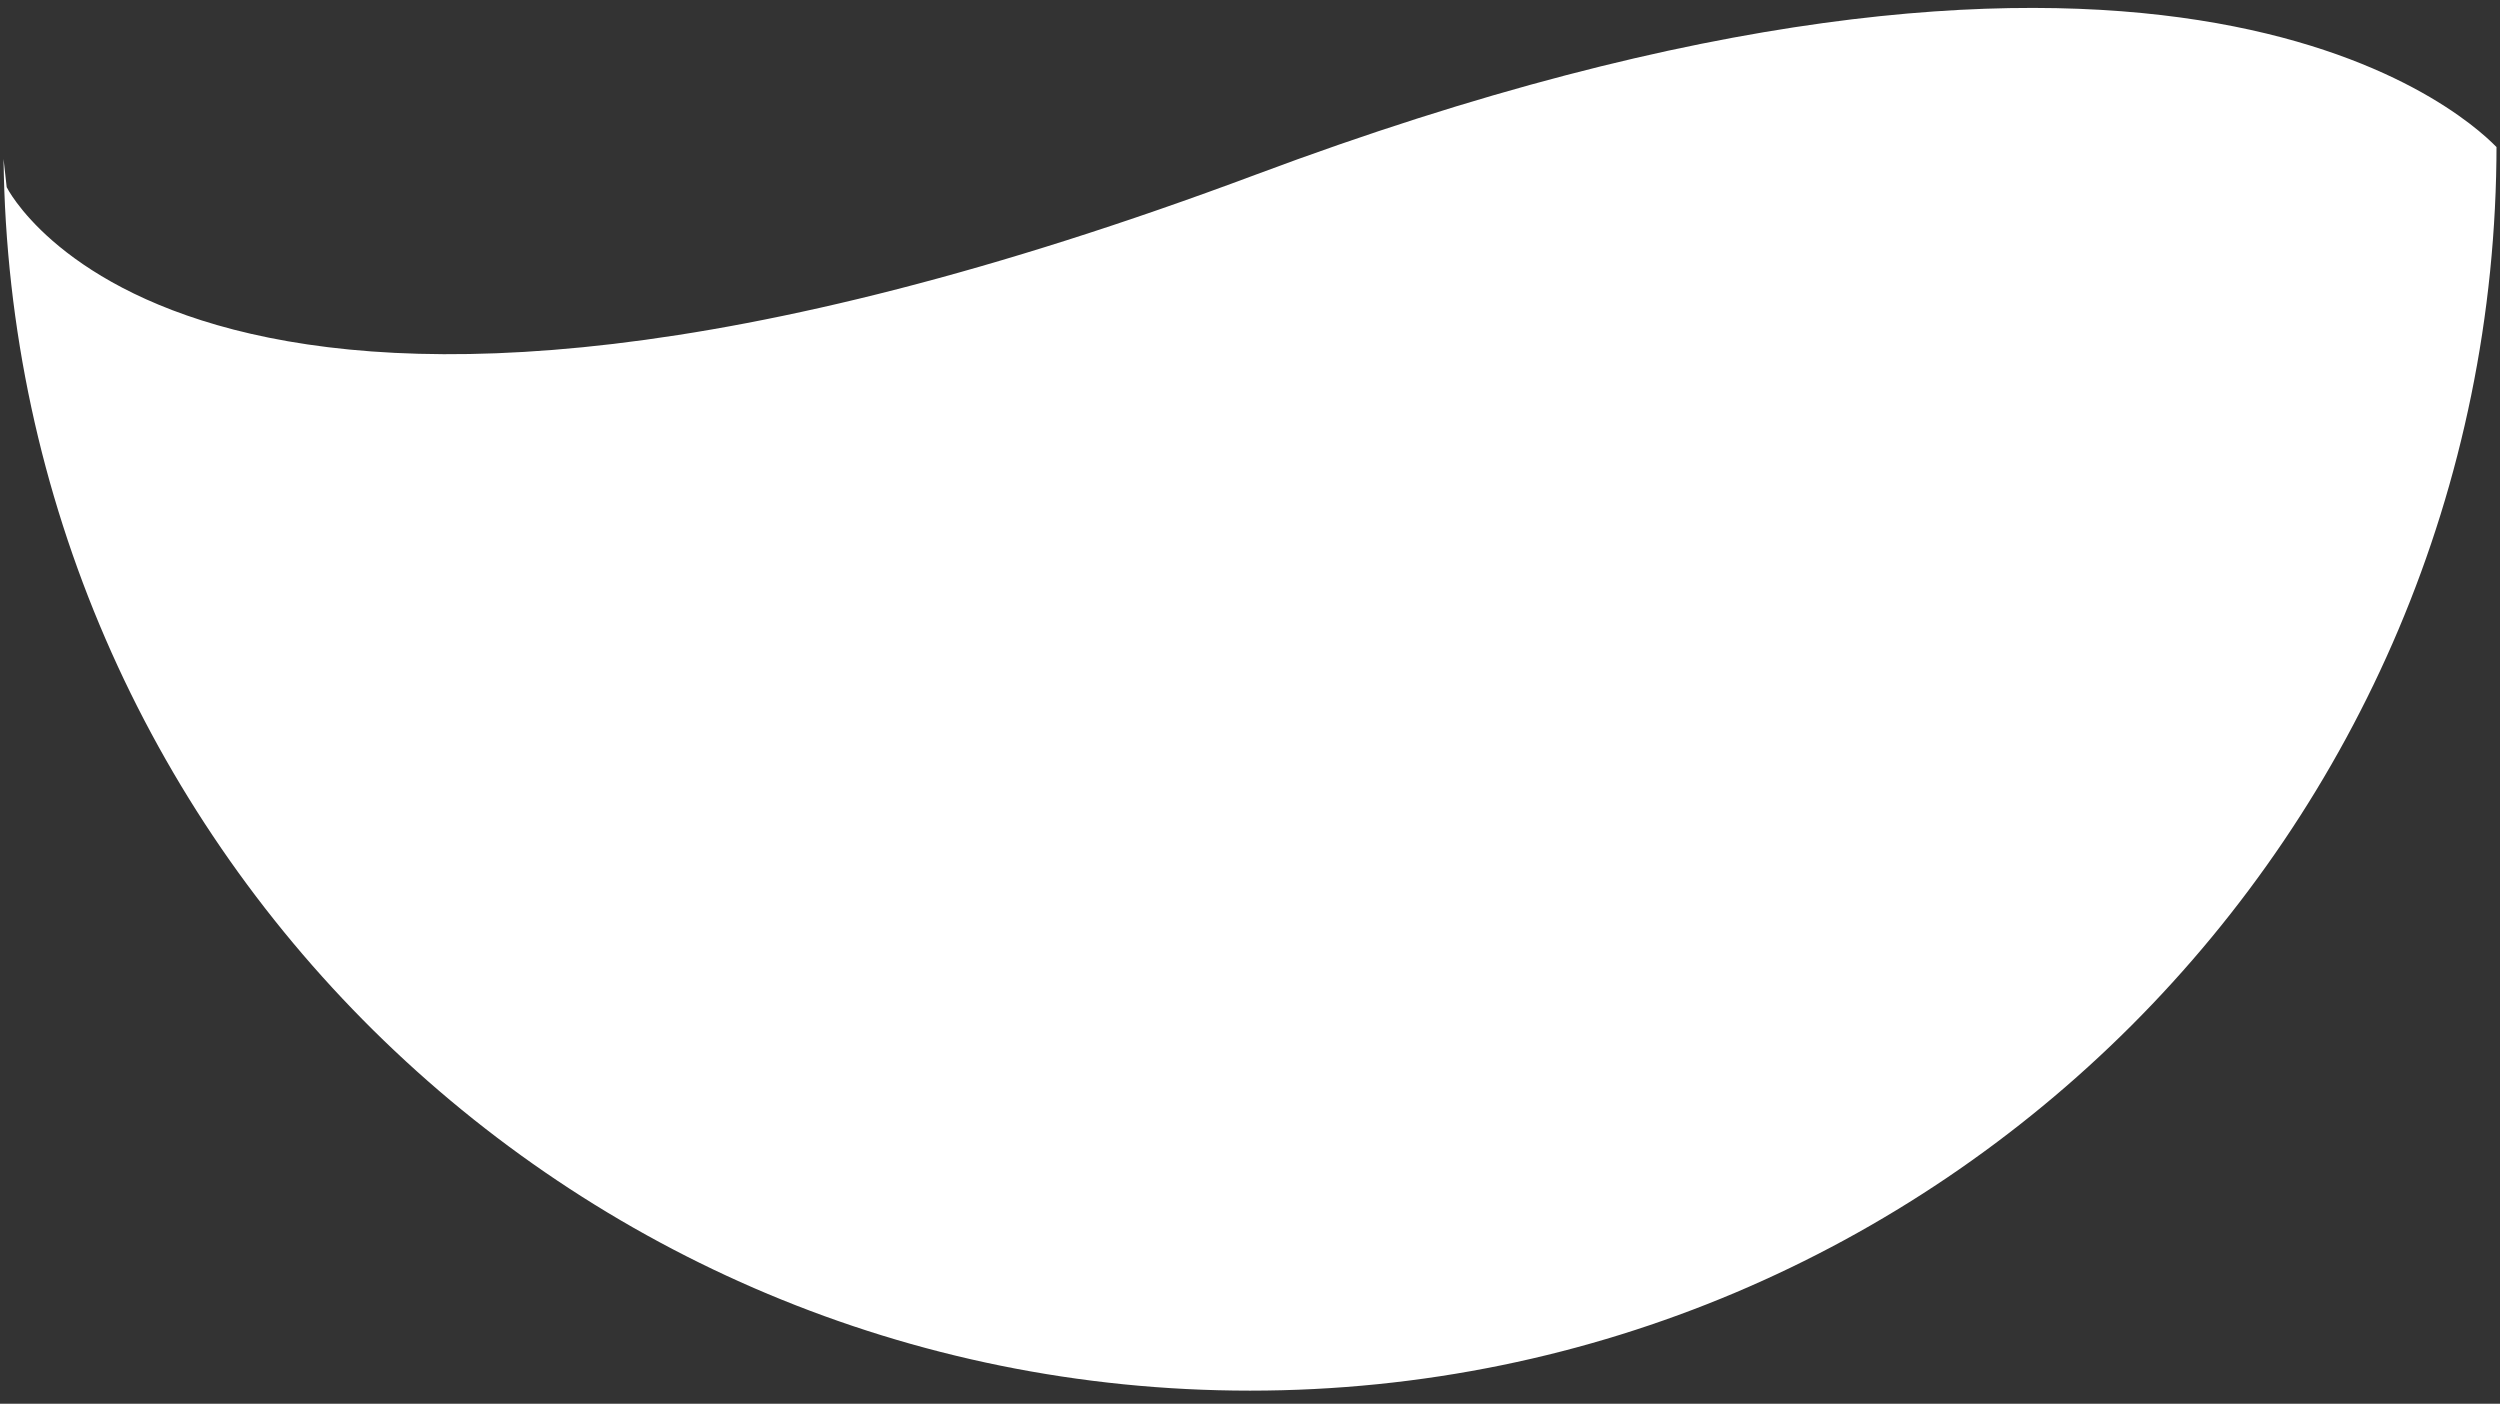 <svg width="187" height="105" xmlns="http://www.w3.org/2000/svg">
    <rect width="100%" height="100%" fill="#333333" stroke="none"/>
    <path d="M93.94 13.06c67.195-25.138 89.965-4.975 92.798-2.059l.002-.221c0 51.5-41.75 93.24-93.24 93.24C42.37 104.02.86 62.867.266 11.887L.5 14s14.14 28.73 93.44-.94Z" fill="#FFF" fill-rule="nonzero"/>
</svg>